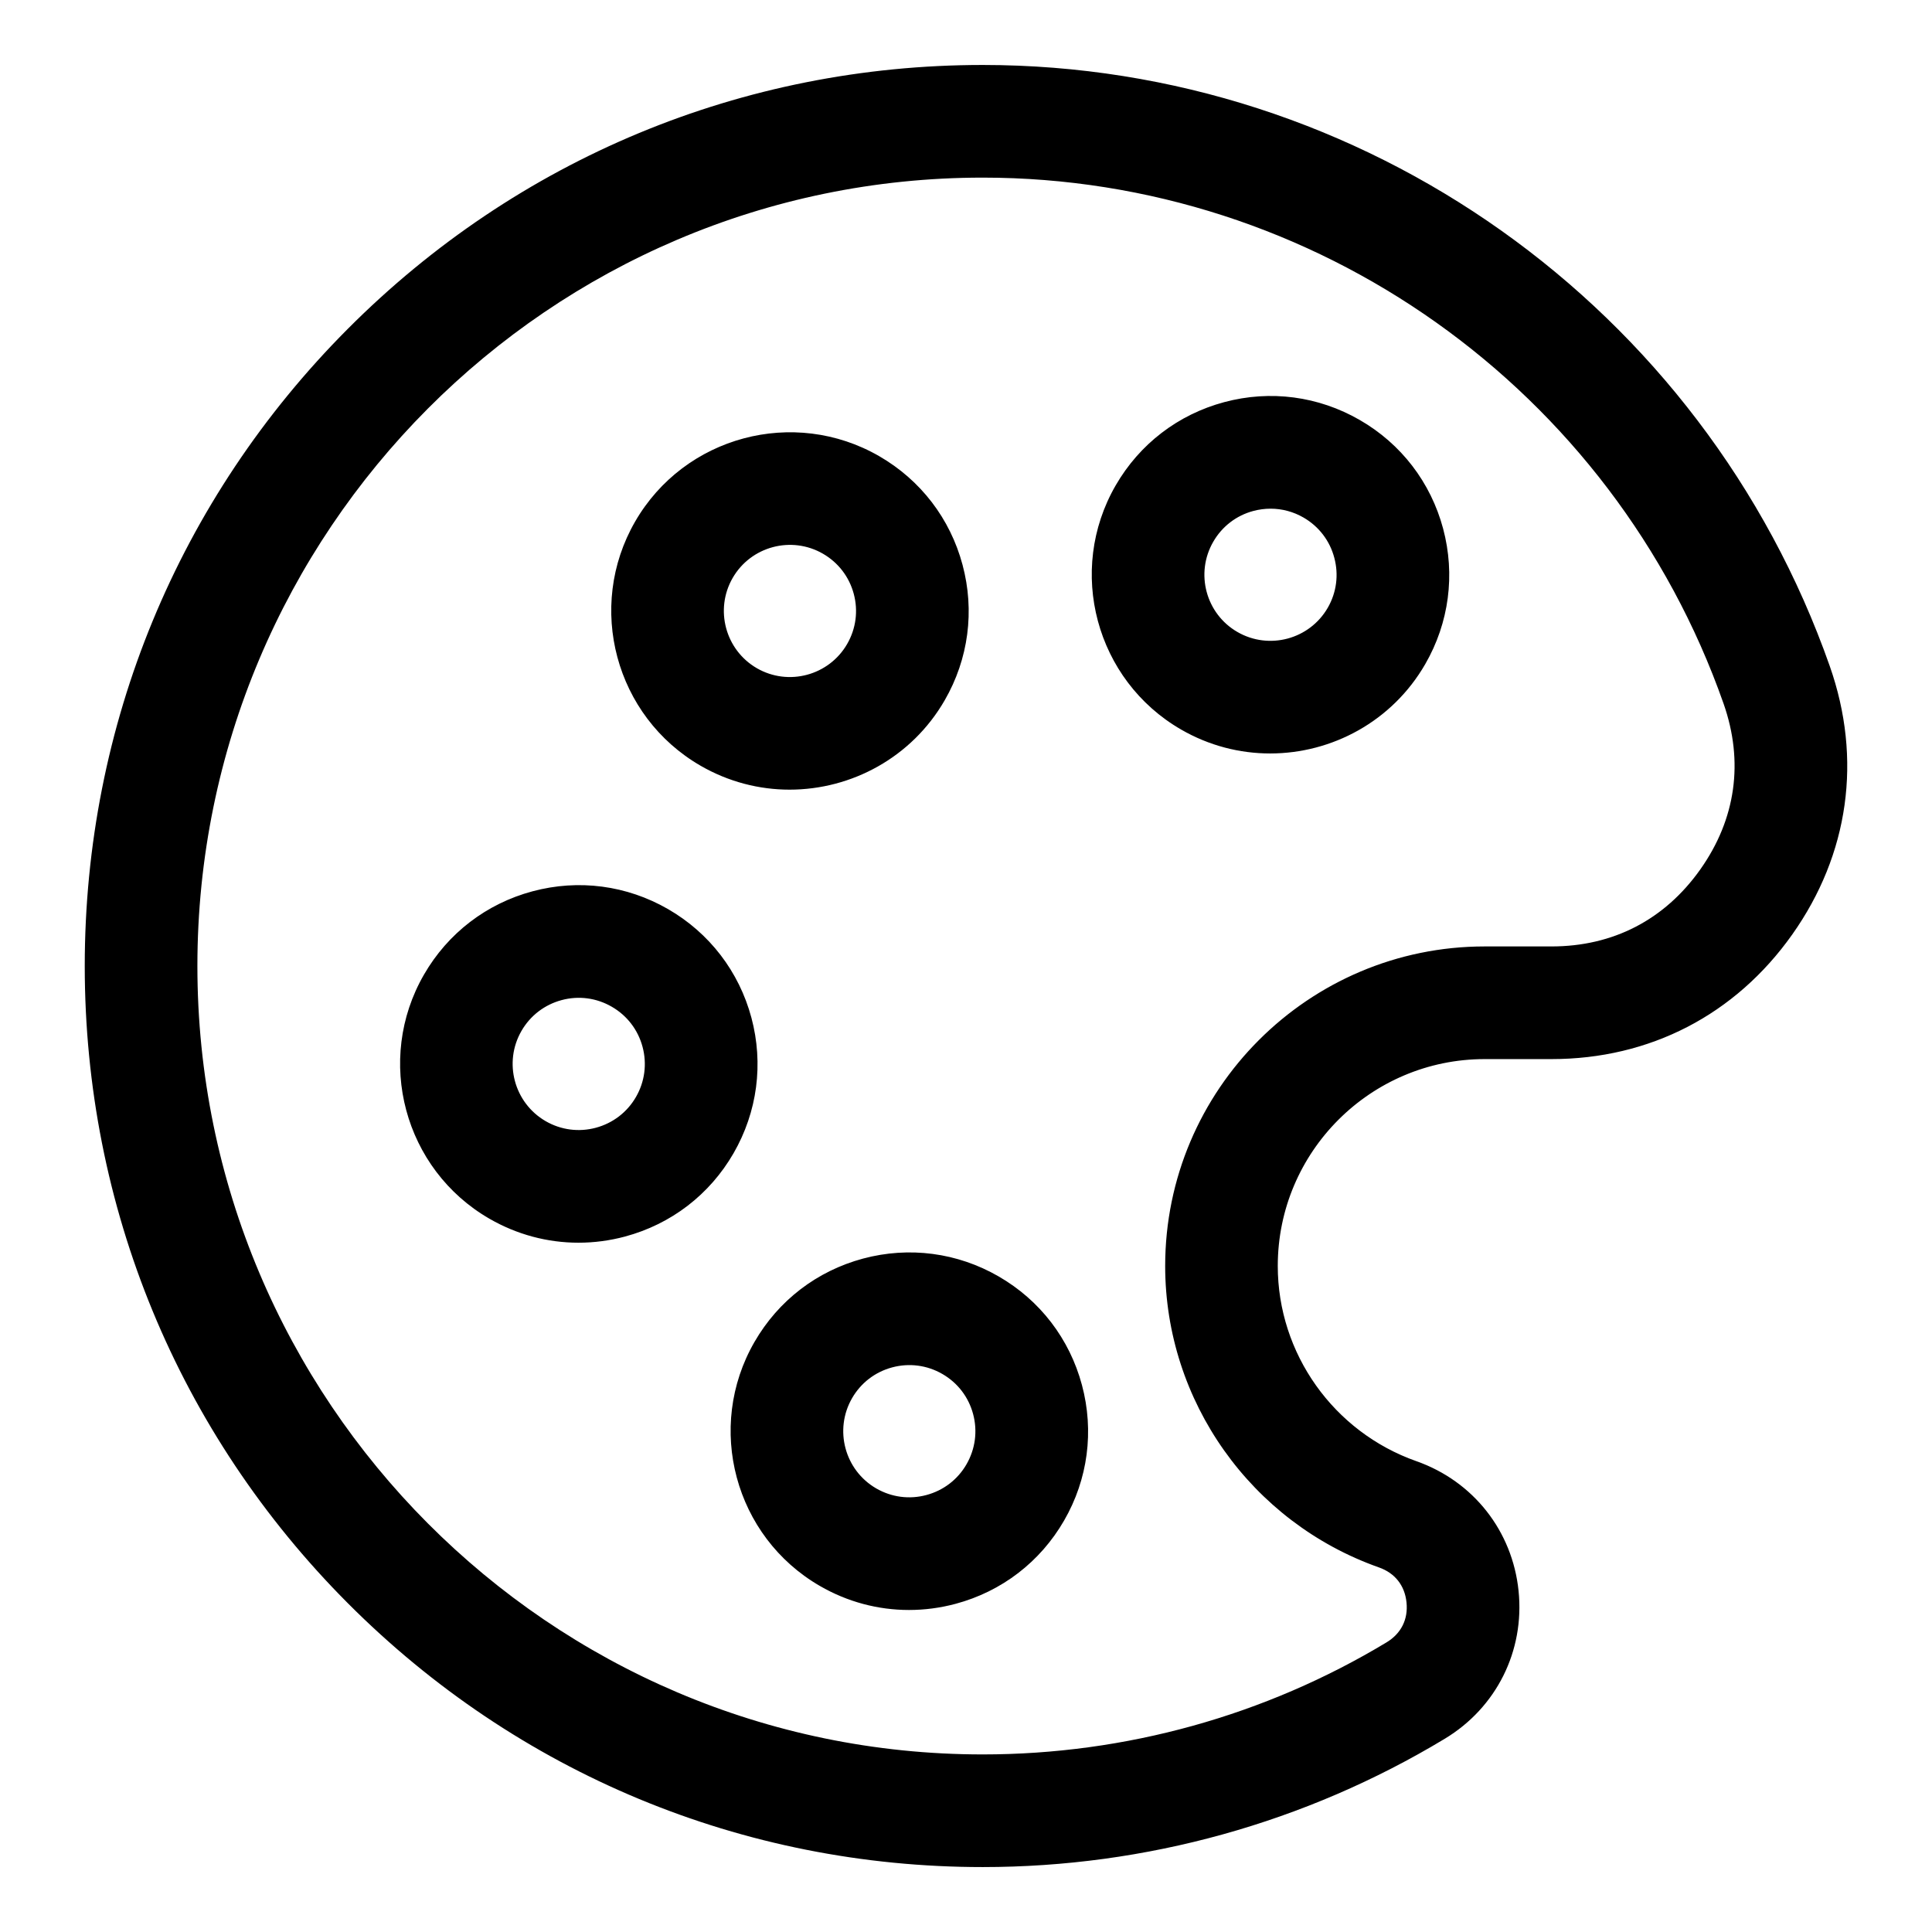 <?xml version="1.0" encoding="UTF-8"?>
<!-- Uploaded to: ICON Repo, www.svgrepo.com, Generator: ICON Repo Mixer Tools -->
<svg fill="#000000" width="800px" height="800px" version="1.1" viewBox="144 144 512 512" xmlns="http://www.w3.org/2000/svg">
 <path d="m495.86 305.08c-4.832 8.355-15.555 11.234-23.926 6.406-8.371-4.824-11.242-15.559-6.406-23.922 2.332-4.047 6.109-6.953 10.629-8.16 1.508-0.398 3.039-0.598 4.566-0.598 3.027 0 6.031 0.793 8.727 2.352 4.047 2.34 6.953 6.121 8.148 10.637 1.215 4.516 0.602 9.238-1.738 13.285zm8.5-49.77c-10.953-6.328-23.711-8.016-35.93-4.738-12.227 3.273-22.445 11.121-28.766 22.066-13.062 22.617-5.281 51.637 17.34 64.699 7.441 4.297 15.566 6.34 23.602 6.34 16.375 0 32.332-8.496 41.094-23.672 6.324-10.957 8.004-23.723 4.734-35.938-3.277-12.219-11.109-22.438-22.074-28.758zm-166.19 41.84c4.832-8.367 15.559-11.234 23.926-6.406 4.047 2.34 6.949 6.109 8.16 10.633 1.211 4.519 0.586 9.238-1.754 13.293-4.824 8.359-15.559 11.242-23.926 6.414-8.355-4.836-11.234-15.562-6.406-23.934zm-8.516 49.773c7.441 4.297 15.574 6.344 23.594 6.344 16.383 0 32.34-8.5 41.102-23.672 6.328-10.957 8.008-23.723 4.727-35.938-3.273-12.219-11.109-22.434-22.074-28.766-22.613-13.051-51.637-5.281-64.691 17.34-13.047 22.613-5.262 51.633 17.344 64.691zm-17.117 87.789c-2.34 4.051-6.113 6.938-10.633 8.156-4.512 1.211-9.242 0.594-13.293-1.746-8.359-4.832-11.242-15.566-6.414-23.922 2.34-4.059 6.121-6.949 10.633-8.16 4.512-1.219 9.238-0.594 13.293 1.754 4.051 2.332 6.949 6.109 8.16 10.633 1.207 4.512 0.594 9.227-1.746 13.285zm30.59-21.02c-3.281-12.219-11.121-22.434-22.066-28.758-10.965-6.324-23.723-8.004-35.938-4.727-12.219 3.273-22.434 11.109-28.758 22.066-13.059 22.617-5.281 51.637 17.336 64.699 7.305 4.215 15.398 6.359 23.605 6.359 4.113 0 8.254-0.539 12.332-1.633 12.219-3.281 22.43-11.109 28.758-22.074 6.312-10.949 8-23.711 4.731-35.934zm57.012 118.35c-2.332 4.051-6.113 6.949-10.637 8.156-4.512 1.219-9.238 0.586-13.281-1.742-8.367-4.832-11.234-15.566-6.414-23.926 2.34-4.059 6.113-6.949 10.633-8.16 4.508-1.207 9.242-0.594 13.289 1.746 4.062 2.34 6.953 6.113 8.16 10.637 1.207 4.519 0.582 9.234-1.75 13.289zm8.512-49.777c-10.953-6.324-23.723-7.996-35.938-4.727-12.219 3.281-22.43 11.109-28.758 22.074-13.059 22.609-5.273 51.637 17.34 64.691 7.293 4.219 15.391 6.359 23.602 6.359 4.113 0 8.254-0.539 12.344-1.633 12.219-3.273 22.43-11.109 28.754-22.066 6.328-10.949 8.004-23.723 4.727-35.938-3.277-12.223-11.113-22.438-22.07-28.762zm185.94-107.85c9.453-13.352 11.582-28.555 6.16-43.984-29.309-83.359-108.2-139.36-196.32-139.36-114.76 0-208.12 93.727-208.12 208.93 0 115.2 93.367 208.94 208.12 208.94 37.801 0 74.816-10.277 107.04-29.711 3.852-2.336 5.731-6.086 5.269-10.57-0.457-4.481-3.051-7.777-7.305-9.277-33.887-11.973-56.652-44.074-56.652-79.891 0-46.695 37.98-84.676 84.676-84.676h17.691c16.344 0 29.984-7.062 39.441-20.398zm34.316-53.887c-33.504-95.293-123.71-159.31-224.47-159.31-63.574 0-123.34 24.844-168.29 69.957-44.945 45.094-69.688 105.05-69.688 168.83s24.746 123.73 69.688 168.83c44.949 45.102 104.71 69.957 168.29 69.957 43.238 0 85.578-11.762 122.45-34.008 13.688-8.254 21.176-23.254 19.551-39.16-1.621-15.891-11.992-29.074-27.07-34.391-21.98-7.75-36.746-28.551-36.746-51.738 0-30.234 24.598-54.824 54.832-54.824h17.691c26.07 0 48.727-11.723 63.805-33 15.07-21.285 18.605-46.543 9.957-71.141z" fill-rule="evenodd"/>
</svg>